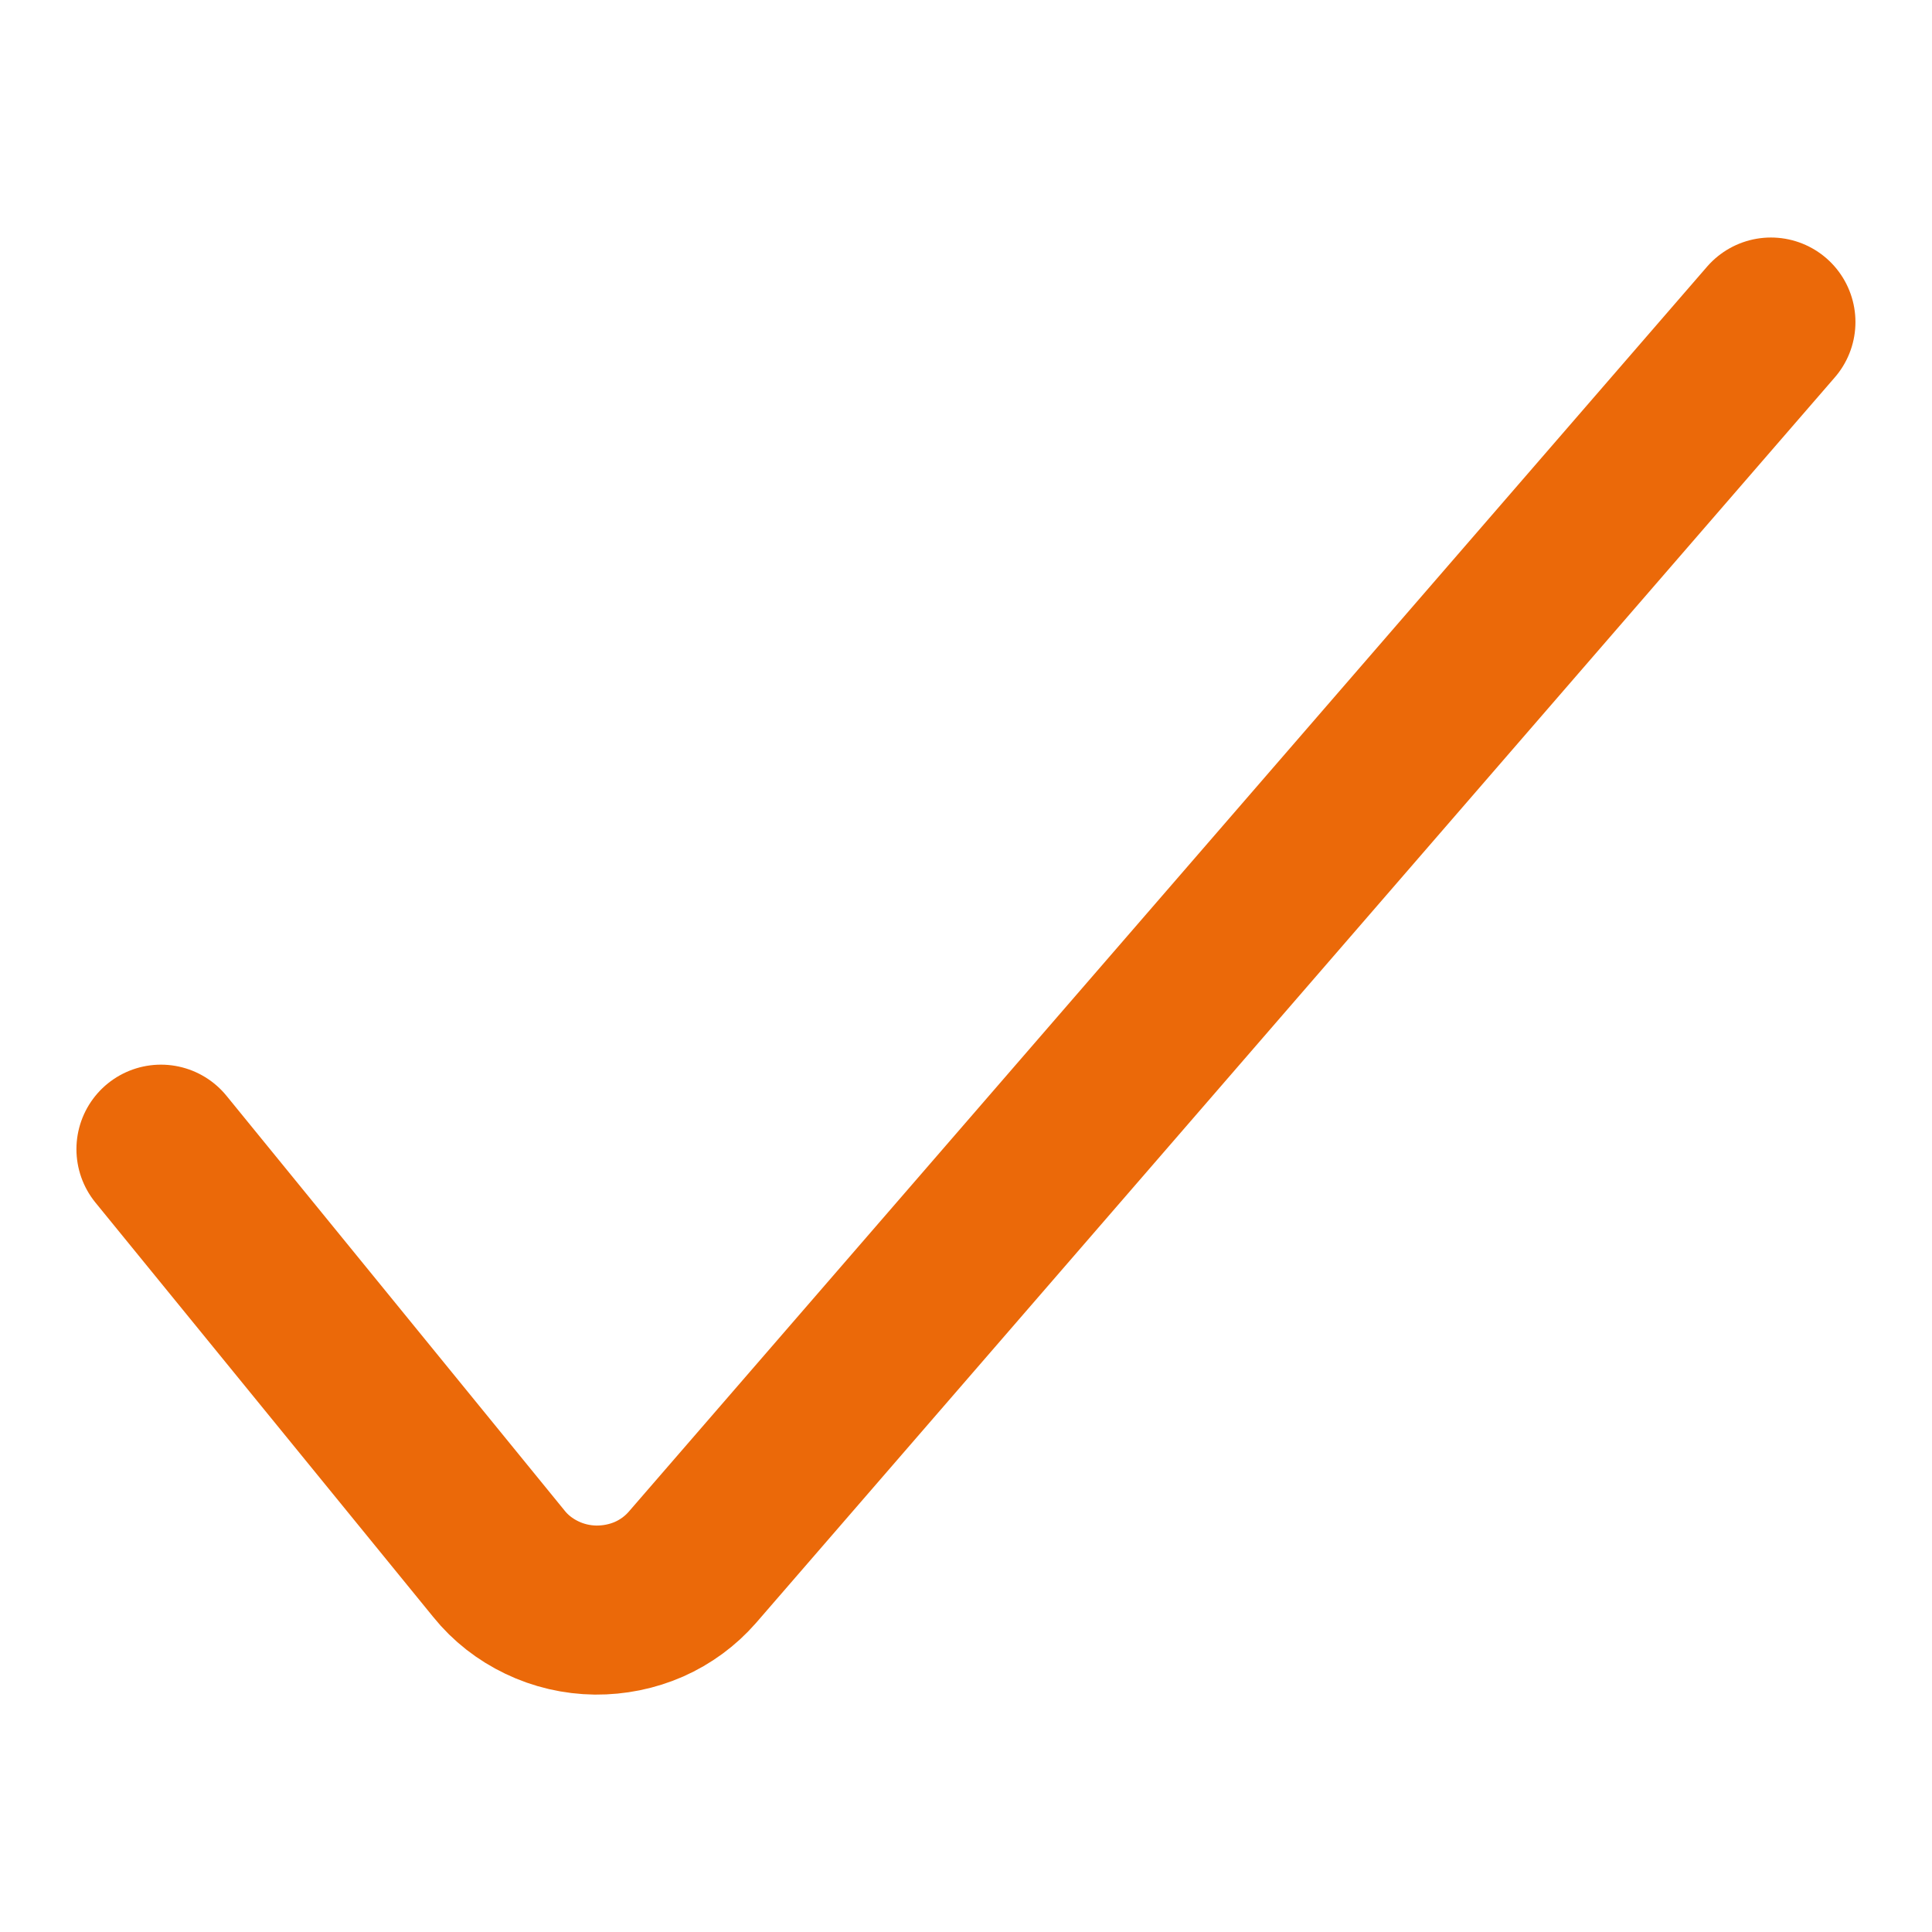 <svg xmlns="http://www.w3.org/2000/svg" xmlns:xlink="http://www.w3.org/1999/xlink" width="16px" height="16px" viewBox="0 0 16 16"><title>icon/16px/checkbox on</title><g id="Fiche" stroke="none" stroke-width="1" fill="none" fill-rule="evenodd" stroke-linecap="round" stroke-linejoin="round"><g id="Fiche-_comportement_sentinel_desktop" transform="translate(-138, -4755)" stroke="#EB6909" stroke-width="1.4"><g id="DS-LE-DETAIL" transform="translate(138, 4106)"><g id="PDT" transform="translate(0, 95)"><g id="txt" transform="translate(0, 264)"><g id="Lecture-rapide" transform="translate(0, 288)"><g id="icon/16px/checkbox-on" transform="translate(1.333, 4.667)"><path d="M2.22044605e-16,6.85 L2.8,10.285 C2.894,10.402 3.016,10.497 3.154,10.563 C3.293,10.63 3.445,10.665 3.6,10.667 C3.752,10.668 3.903,10.638 4.042,10.577 C4.18,10.516 4.302,10.426 4.4,10.314 L13.333,0" id="Vector"></path></g></g></g></g></g></g></g></svg>